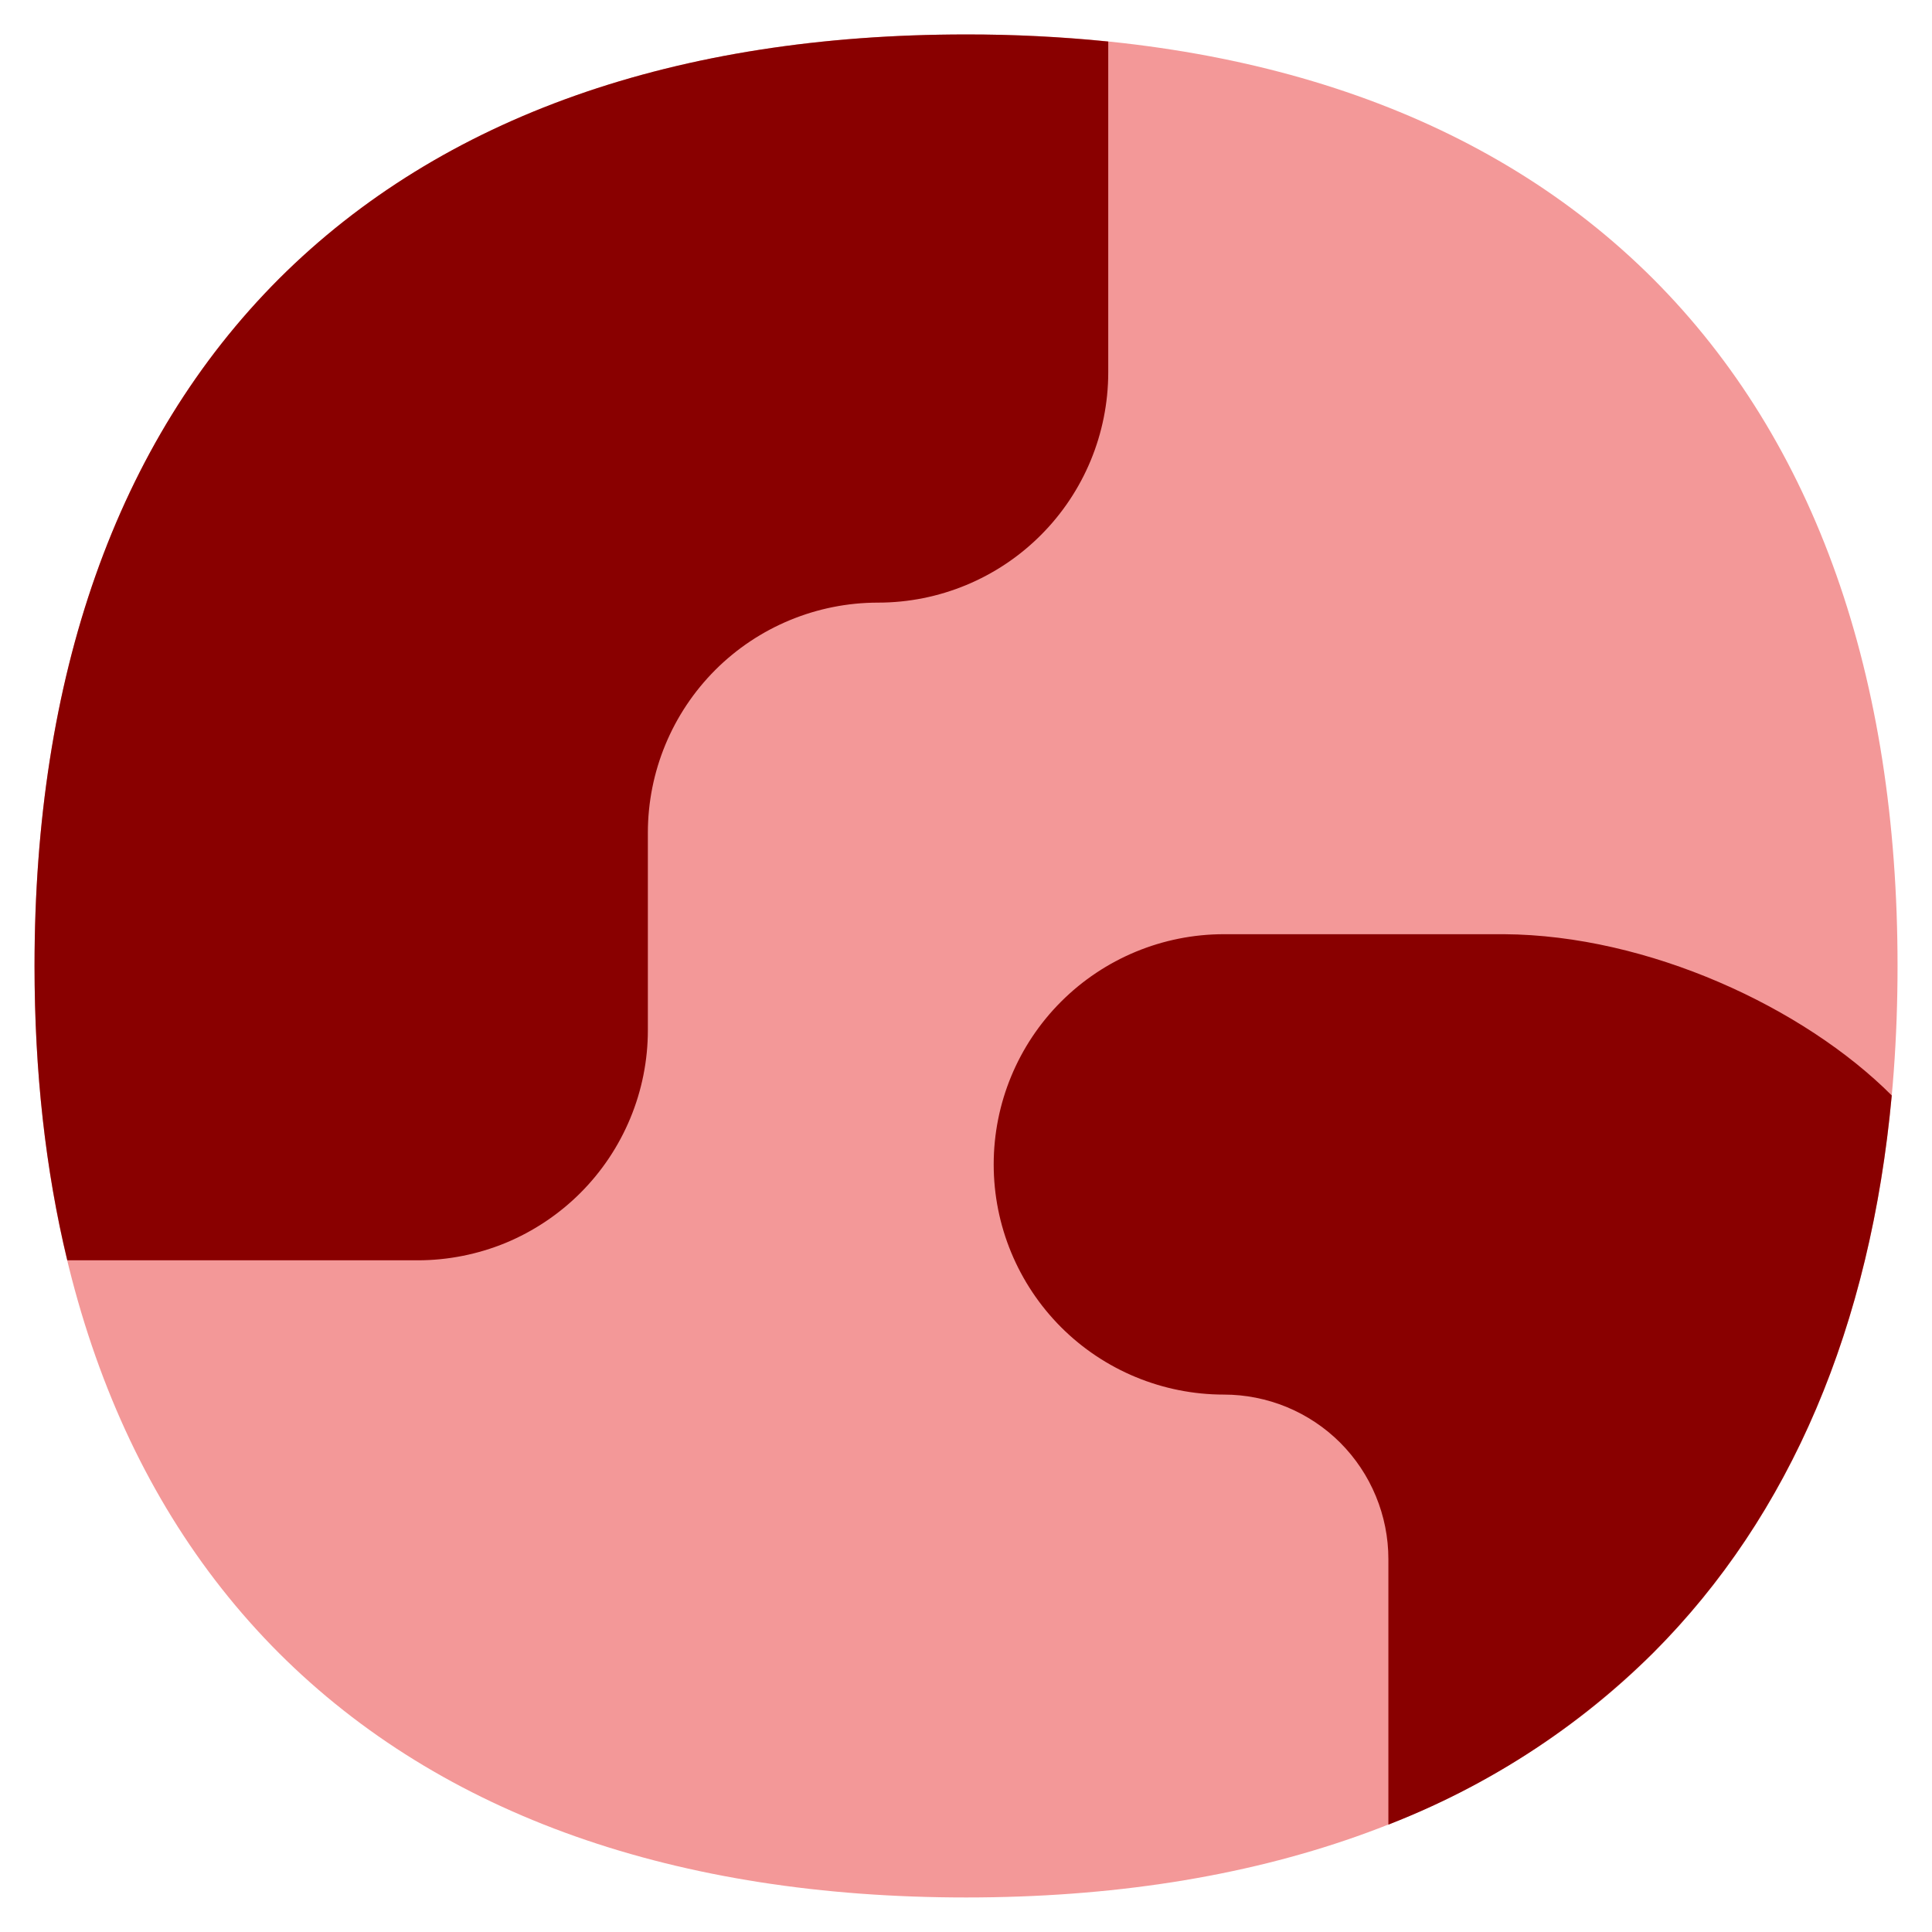 <svg width="24" height="24" viewBox="0 0 24 24" fill="none" xmlns="http://www.w3.org/2000/svg">
<g clip-path="url(#clip0_7273_12581)">
<path d="M12.001 0.428C8.415 0.428 5.492 1.44 3.465 3.464C1.441 5.491 0.429 8.413 0.429 12C0.429 15.586 1.441 18.509 3.465 20.535C5.492 22.56 8.415 23.571 12.001 23.571C15.587 23.571 18.51 22.56 20.536 20.535C22.561 18.509 23.572 15.586 23.572 12C23.572 8.413 22.561 5.491 20.536 3.464C18.51 1.44 15.587 0.428 12.001 0.428Z" fill="#F39898"/>
<path fill-rule="evenodd" clip-rule="evenodd" d="M5.188 15.656C5.564 15.656 5.936 15.582 6.283 15.439C6.629 15.295 6.945 15.084 7.21 14.819C7.476 14.553 7.686 14.238 7.83 13.891C7.974 13.544 8.048 13.172 8.048 12.797V10.345C8.048 9.587 8.349 8.86 8.885 8.323C9.421 7.787 10.149 7.486 10.907 7.486C11.665 7.486 12.392 7.185 12.928 6.649C13.465 6.113 13.766 5.386 13.767 4.628V0.516C13.18 0.457 12.591 0.427 12.001 0.428C8.415 0.428 5.492 1.44 3.465 3.464C1.441 5.491 0.429 8.413 0.429 12C0.429 13.311 0.565 14.533 0.836 15.656H5.188ZM23.5 13.608C23.236 16.465 22.249 18.819 20.535 20.533C19.597 21.463 18.478 22.189 17.247 22.666V19.368C17.247 19.099 17.194 18.833 17.091 18.585C16.989 18.337 16.838 18.112 16.649 17.922C16.459 17.732 16.233 17.582 15.985 17.479C15.737 17.377 15.472 17.324 15.203 17.324C14.445 17.324 13.717 17.023 13.181 16.487C12.645 15.95 12.344 15.223 12.344 14.465C12.344 13.706 12.645 12.979 13.181 12.443C13.717 11.907 14.445 11.605 15.203 11.605H18.683C20.476 11.616 22.407 12.514 23.5 13.608Z" fill="#890000"/>
</g>
<defs>
<clipPath id="clip0_7273_12581">
<rect width="24" height="24" fill="white"/>
</clipPath>
</defs>
</svg>
